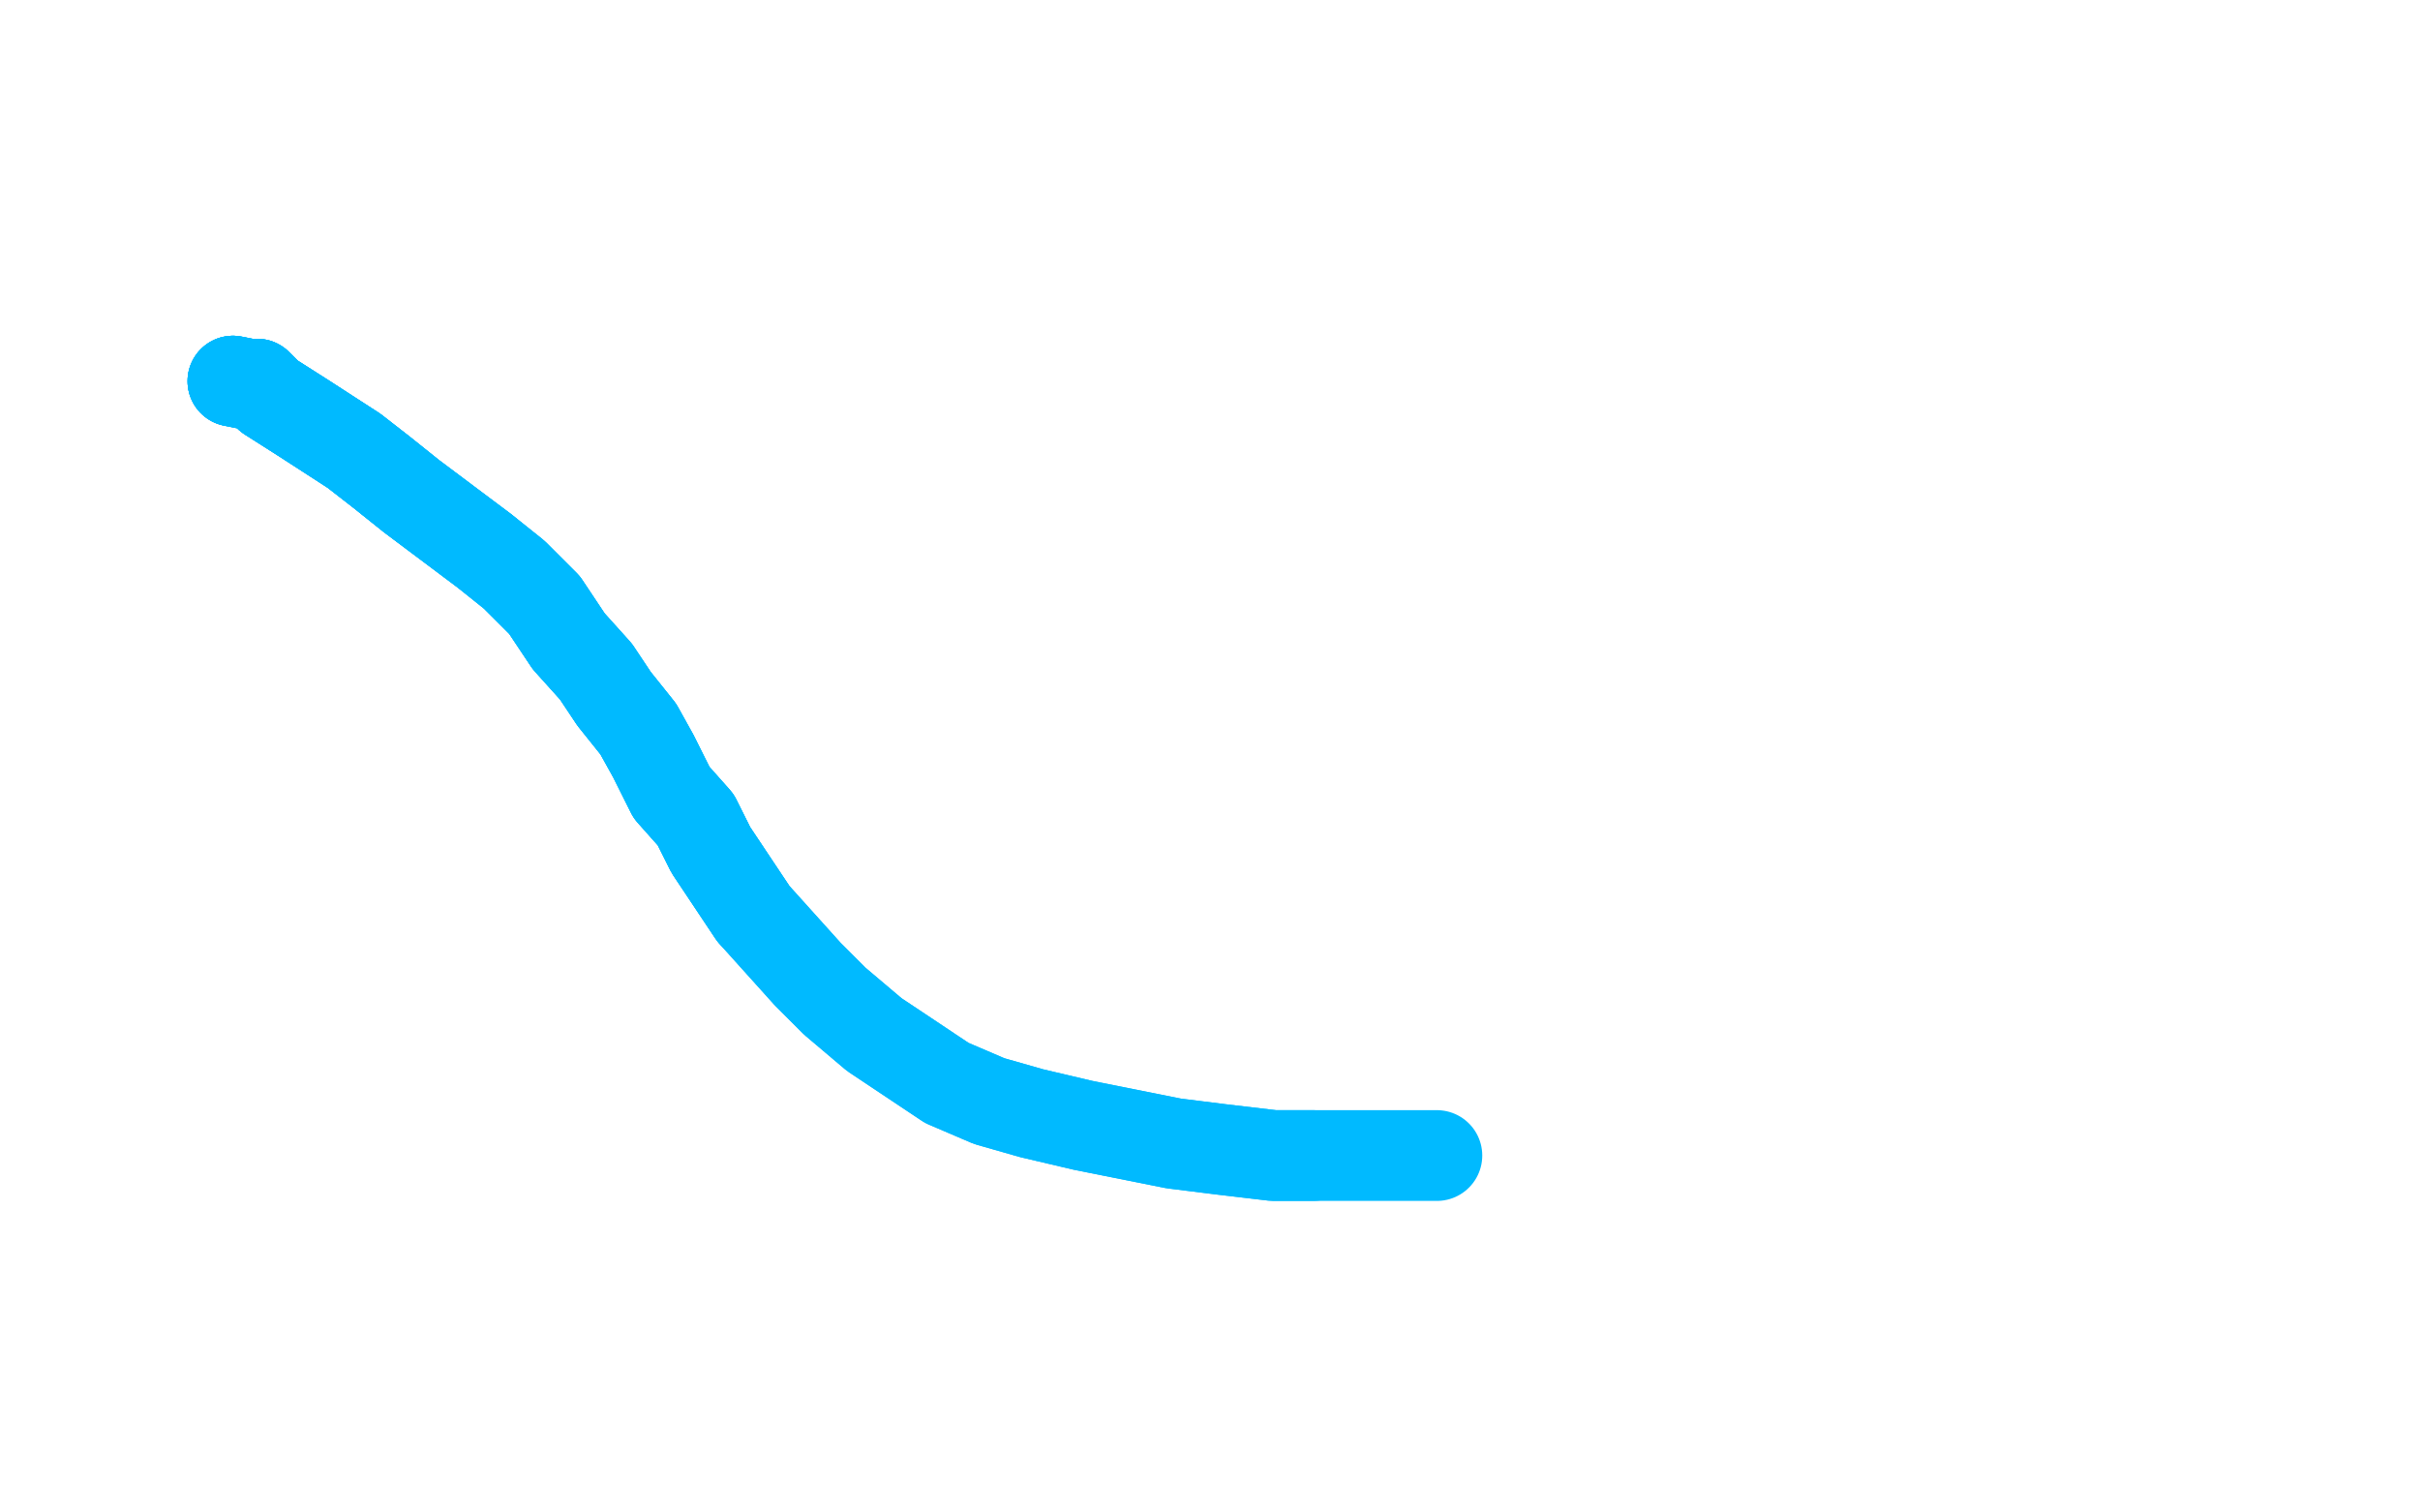 <?xml version="1.0" standalone="no"?>
<!DOCTYPE svg PUBLIC "-//W3C//DTD SVG 1.1//EN"
"http://www.w3.org/Graphics/SVG/1.1/DTD/svg11.dtd">

<svg width="800" height="500" version="1.1" xmlns="http://www.w3.org/2000/svg" xmlns:xlink="http://www.w3.org/1999/xlink" style="stroke-antialiasing: false"><desc>This SVG has been created on https://colorillo.com/</desc><rect x='0' y='0' width='800' height='500' style='fill: rgb(255,255,255); stroke-width:0' /><polyline points="151,127 151,128 151,130 151,131 151,133 151,136 151,138 152,141 153,145 155,150 159,159 162,163 165,170 170,174" style="fill: none; stroke: #ffffff; stroke-width: 30; stroke-linejoin: round; stroke-linecap: round; stroke-antialiasing: false; stroke-antialias: 0; opacity: 1.0"/>
<polyline points="151,127 151,128 151,130 151,131 151,133 151,136 151,138 152,141 153,145 155,150 159,159 162,163 165,170 170,174 179,183 186,189 193,194 200,199 212,205 221,209 244,218 256,222 267,226 281,228 293,232 304,234 318,236 351,238" style="fill: none; stroke: #ffffff; stroke-width: 30; stroke-linejoin: round; stroke-linecap: round; stroke-antialiasing: false; stroke-antialias: 0; opacity: 1.0"/>
<polyline points="151,127 151,128 151,130 151,131 151,133 151,136 151,138 152,141 153,145 155,150 159,159 162,163 165,170 170,174 179,183 186,189 193,194 200,199 212,205 221,209 244,218 256,222 267,226 281,228 293,232 304,234 318,236 351,238 359,238 382,238 384,238 387,238 388,236 389,235" style="fill: none; stroke: #ffffff; stroke-width: 30; stroke-linejoin: round; stroke-linecap: round; stroke-antialiasing: false; stroke-antialias: 0; opacity: 1.0"/>
<polyline points="142,157 143,157 145,157 150,158 156,159 162,161 180,168 189,172 224,188 233,191" style="fill: none; stroke: #ffffff; stroke-width: 30; stroke-linejoin: round; stroke-linecap: round; stroke-antialiasing: false; stroke-antialias: 0; opacity: 1.0"/>
<polyline points="142,157 143,157 145,157 150,158 156,159 162,161 180,168 189,172 224,188 233,191 243,197 247,198 253,201 258,203 260,204 263,206 269,210 270,213 271,214 272,215 274,216 275,217 276,220 277,221 277,222" style="fill: none; stroke: #ffffff; stroke-width: 30; stroke-linejoin: round; stroke-linecap: round; stroke-antialiasing: false; stroke-antialias: 0; opacity: 1.0"/>
<polyline points="142,157 143,157 145,157 150,158 156,159 162,161 180,168 189,172 224,188 233,191 243,197 247,198 253,201 258,203 260,204 263,206 269,210 270,213 271,214 272,215 274,216 275,217 276,220 277,221 277,222 277,224 275,225" style="fill: none; stroke: #ffffff; stroke-width: 30; stroke-linejoin: round; stroke-linecap: round; stroke-antialiasing: false; stroke-antialias: 0; opacity: 1.0"/>
<polyline points="77,126 82,127 84,127 85,127 86,128 89,131 100,138 117,149 126,156 136,164 160,182" style="fill: none; stroke: #00baff; stroke-width: 30; stroke-linejoin: round; stroke-linecap: round; stroke-antialiasing: false; stroke-antialias: 0; opacity: 1.0"/>
<polyline points="77,126 82,127 84,127 85,127 86,128 89,131 100,138 117,149 126,156 136,164 160,182 170,190 180,200 188,212 197,222 203,231 211,241 216,250 222,262 230,271 235,281 241,290 249,302" style="fill: none; stroke: #00baff; stroke-width: 30; stroke-linejoin: round; stroke-linecap: round; stroke-antialiasing: false; stroke-antialias: 0; opacity: 1.0"/>
<polyline points="77,126 82,127 84,127 85,127 86,128 89,131 100,138 117,149 126,156 136,164 160,182 170,190 180,200 188,212 197,222 203,231 211,241 216,250 222,262 230,271 235,281 241,290 249,302 267,322 276,331 289,342 301,350 313,358 327,364 341,368 358,372 388,378 404,380 421,382 434,382" style="fill: none; stroke: #00baff; stroke-width: 30; stroke-linejoin: round; stroke-linecap: round; stroke-antialiasing: false; stroke-antialias: 0; opacity: 1.0"/>
<polyline points="77,126 82,127 84,127 85,127 86,128 89,131 100,138 117,149 126,156 136,164 160,182 170,190 180,200 188,212 197,222 203,231 211,241 216,250 222,262 230,271 235,281 241,290 249,302 267,322 276,331 289,342 301,350 313,358 327,364 341,368 358,372 388,378 404,380 421,382 434,382 450,382 461,382 475,382" style="fill: none; stroke: #00baff; stroke-width: 30; stroke-linejoin: round; stroke-linecap: round; stroke-antialiasing: false; stroke-antialias: 0; opacity: 1.0"/>
</svg>
